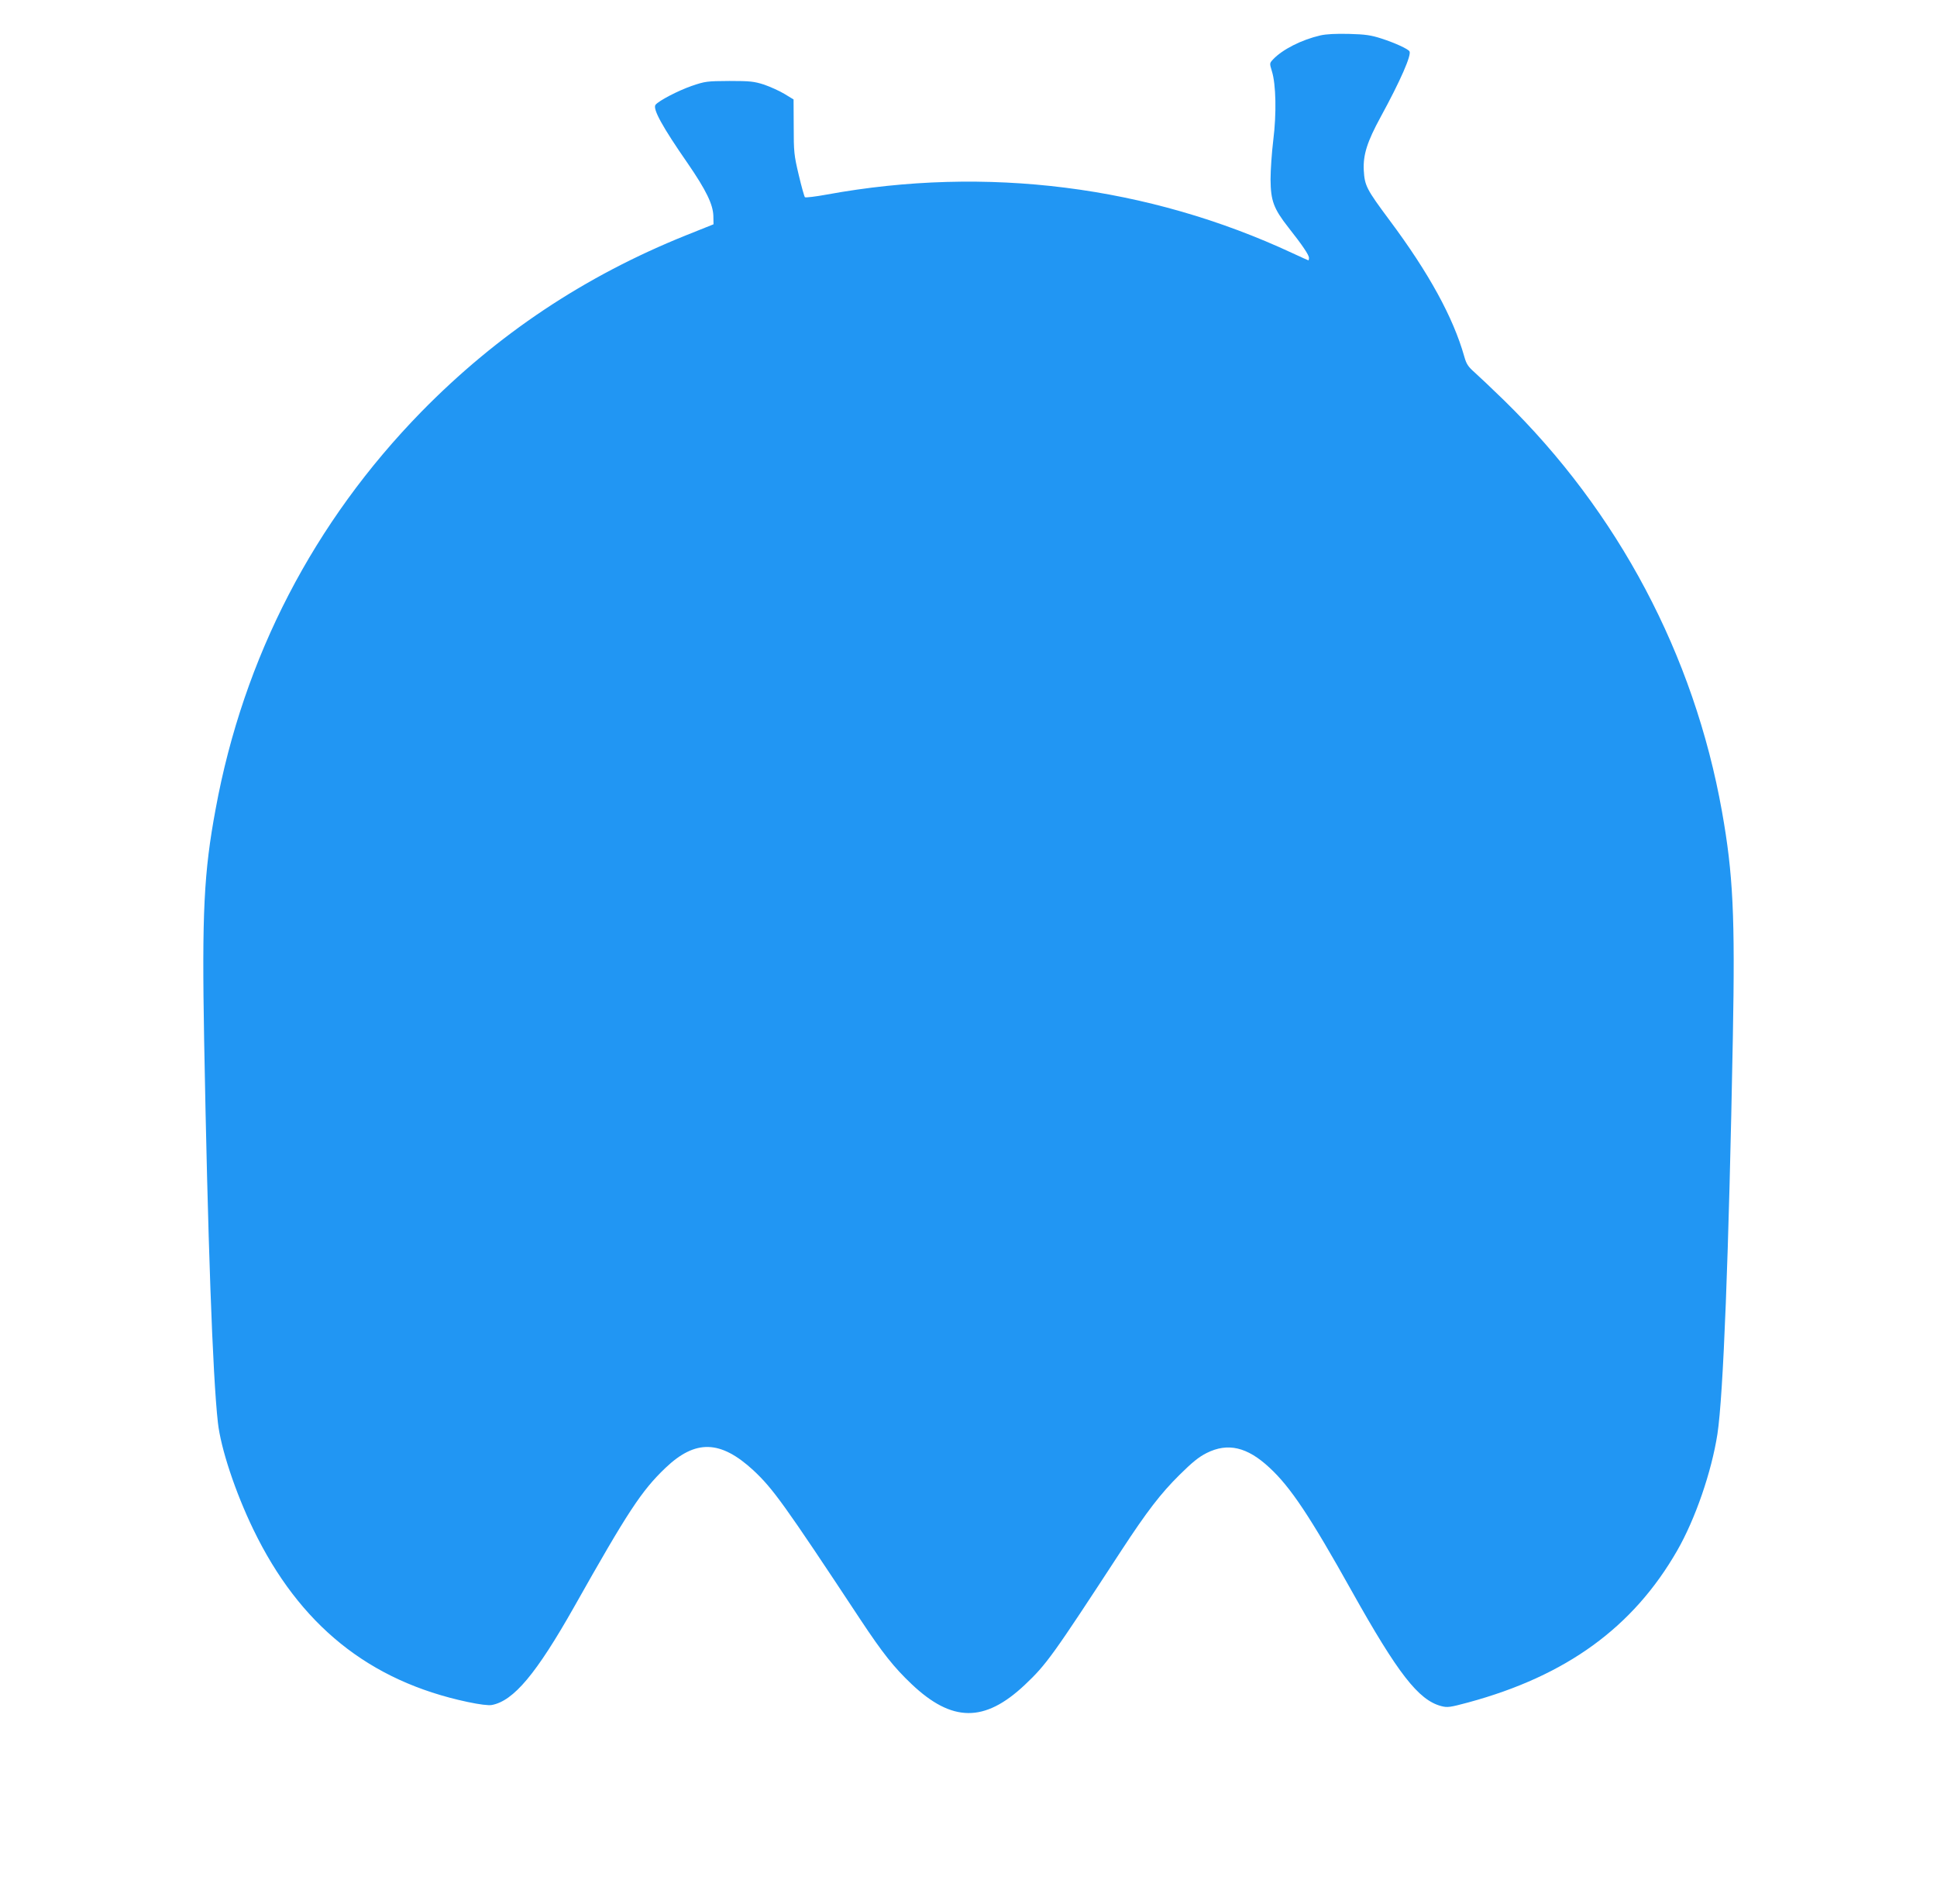 <?xml version="1.0" standalone="no"?>
<!DOCTYPE svg PUBLIC "-//W3C//DTD SVG 20010904//EN"
 "http://www.w3.org/TR/2001/REC-SVG-20010904/DTD/svg10.dtd">
<svg version="1.0" xmlns="http://www.w3.org/2000/svg"
 width="1280pt" height="1258pt" viewBox="0 0 1280 1258"
 preserveAspectRatio="xMidYMid meet">
<g transform="translate(0,1258) scale(0.1,-0.1)"
fill="#2196f3" stroke="none">
<path d="M8725 12346 c-125 -29 -251 -93 -313 -159 -23 -25 -23 -25 -7 -78 27
-86 31 -280 9 -455 -10 -82 -18 -198 -18 -259 1 -141 20 -193 118 -318 94
-119 136 -182 136 -201 0 -9 -2 -16 -4 -16 -2 0 -48 21 -102 46 -956 446
-2027 581 -3078 389 -76 -14 -143 -22 -147 -18 -4 4 -23 71 -41 148 -31 130
-33 152 -33 319 l-1 179 -61 37 c-33 20 -94 47 -134 61 -66 21 -91 24 -229 24
-149 -1 -159 -2 -250 -33 -91 -32 -214 -96 -238 -124 -21 -26 45 -146 213
-388 121 -176 167 -271 169 -347 l1 -55 -180 -72 c-674 -271 -1248 -654 -1751
-1167 -710 -727 -1175 -1622 -1359 -2624 -78 -418 -91 -688 -76 -1529 24
-1312 56 -2216 91 -2526 19 -169 114 -457 234 -705 305 -631 765 -1002 1416
-1140 80 -17 138 -24 160 -20 144 27 294 206 545 650 354 628 444 765 602 916
199 190 364 185 582 -16 129 -121 201 -220 707 -986 147 -222 222 -316 338
-426 267 -253 482 -255 747 -6 145 137 181 187 640 890 169 258 258 374 383
498 85 84 128 119 180 145 140 70 268 40 415 -97 139 -128 269 -324 545 -818
303 -541 439 -717 589 -757 42 -11 57 -9 180 24 648 176 1089 496 1380 1003
120 209 227 520 266 770 39 257 75 1179 102 2623 15 802 2 1075 -72 1491 -185
1035 -686 1979 -1440 2716 -79 77 -167 160 -195 185 -43 38 -54 55 -68 105
-73 258 -234 552 -493 899 -154 207 -165 229 -171 331 -5 102 22 188 112 353
131 240 205 410 190 433 -10 16 -97 56 -184 84 -71 23 -107 28 -215 31 -87 2
-150 -1 -190 -10z"/>
</g>
</svg>
